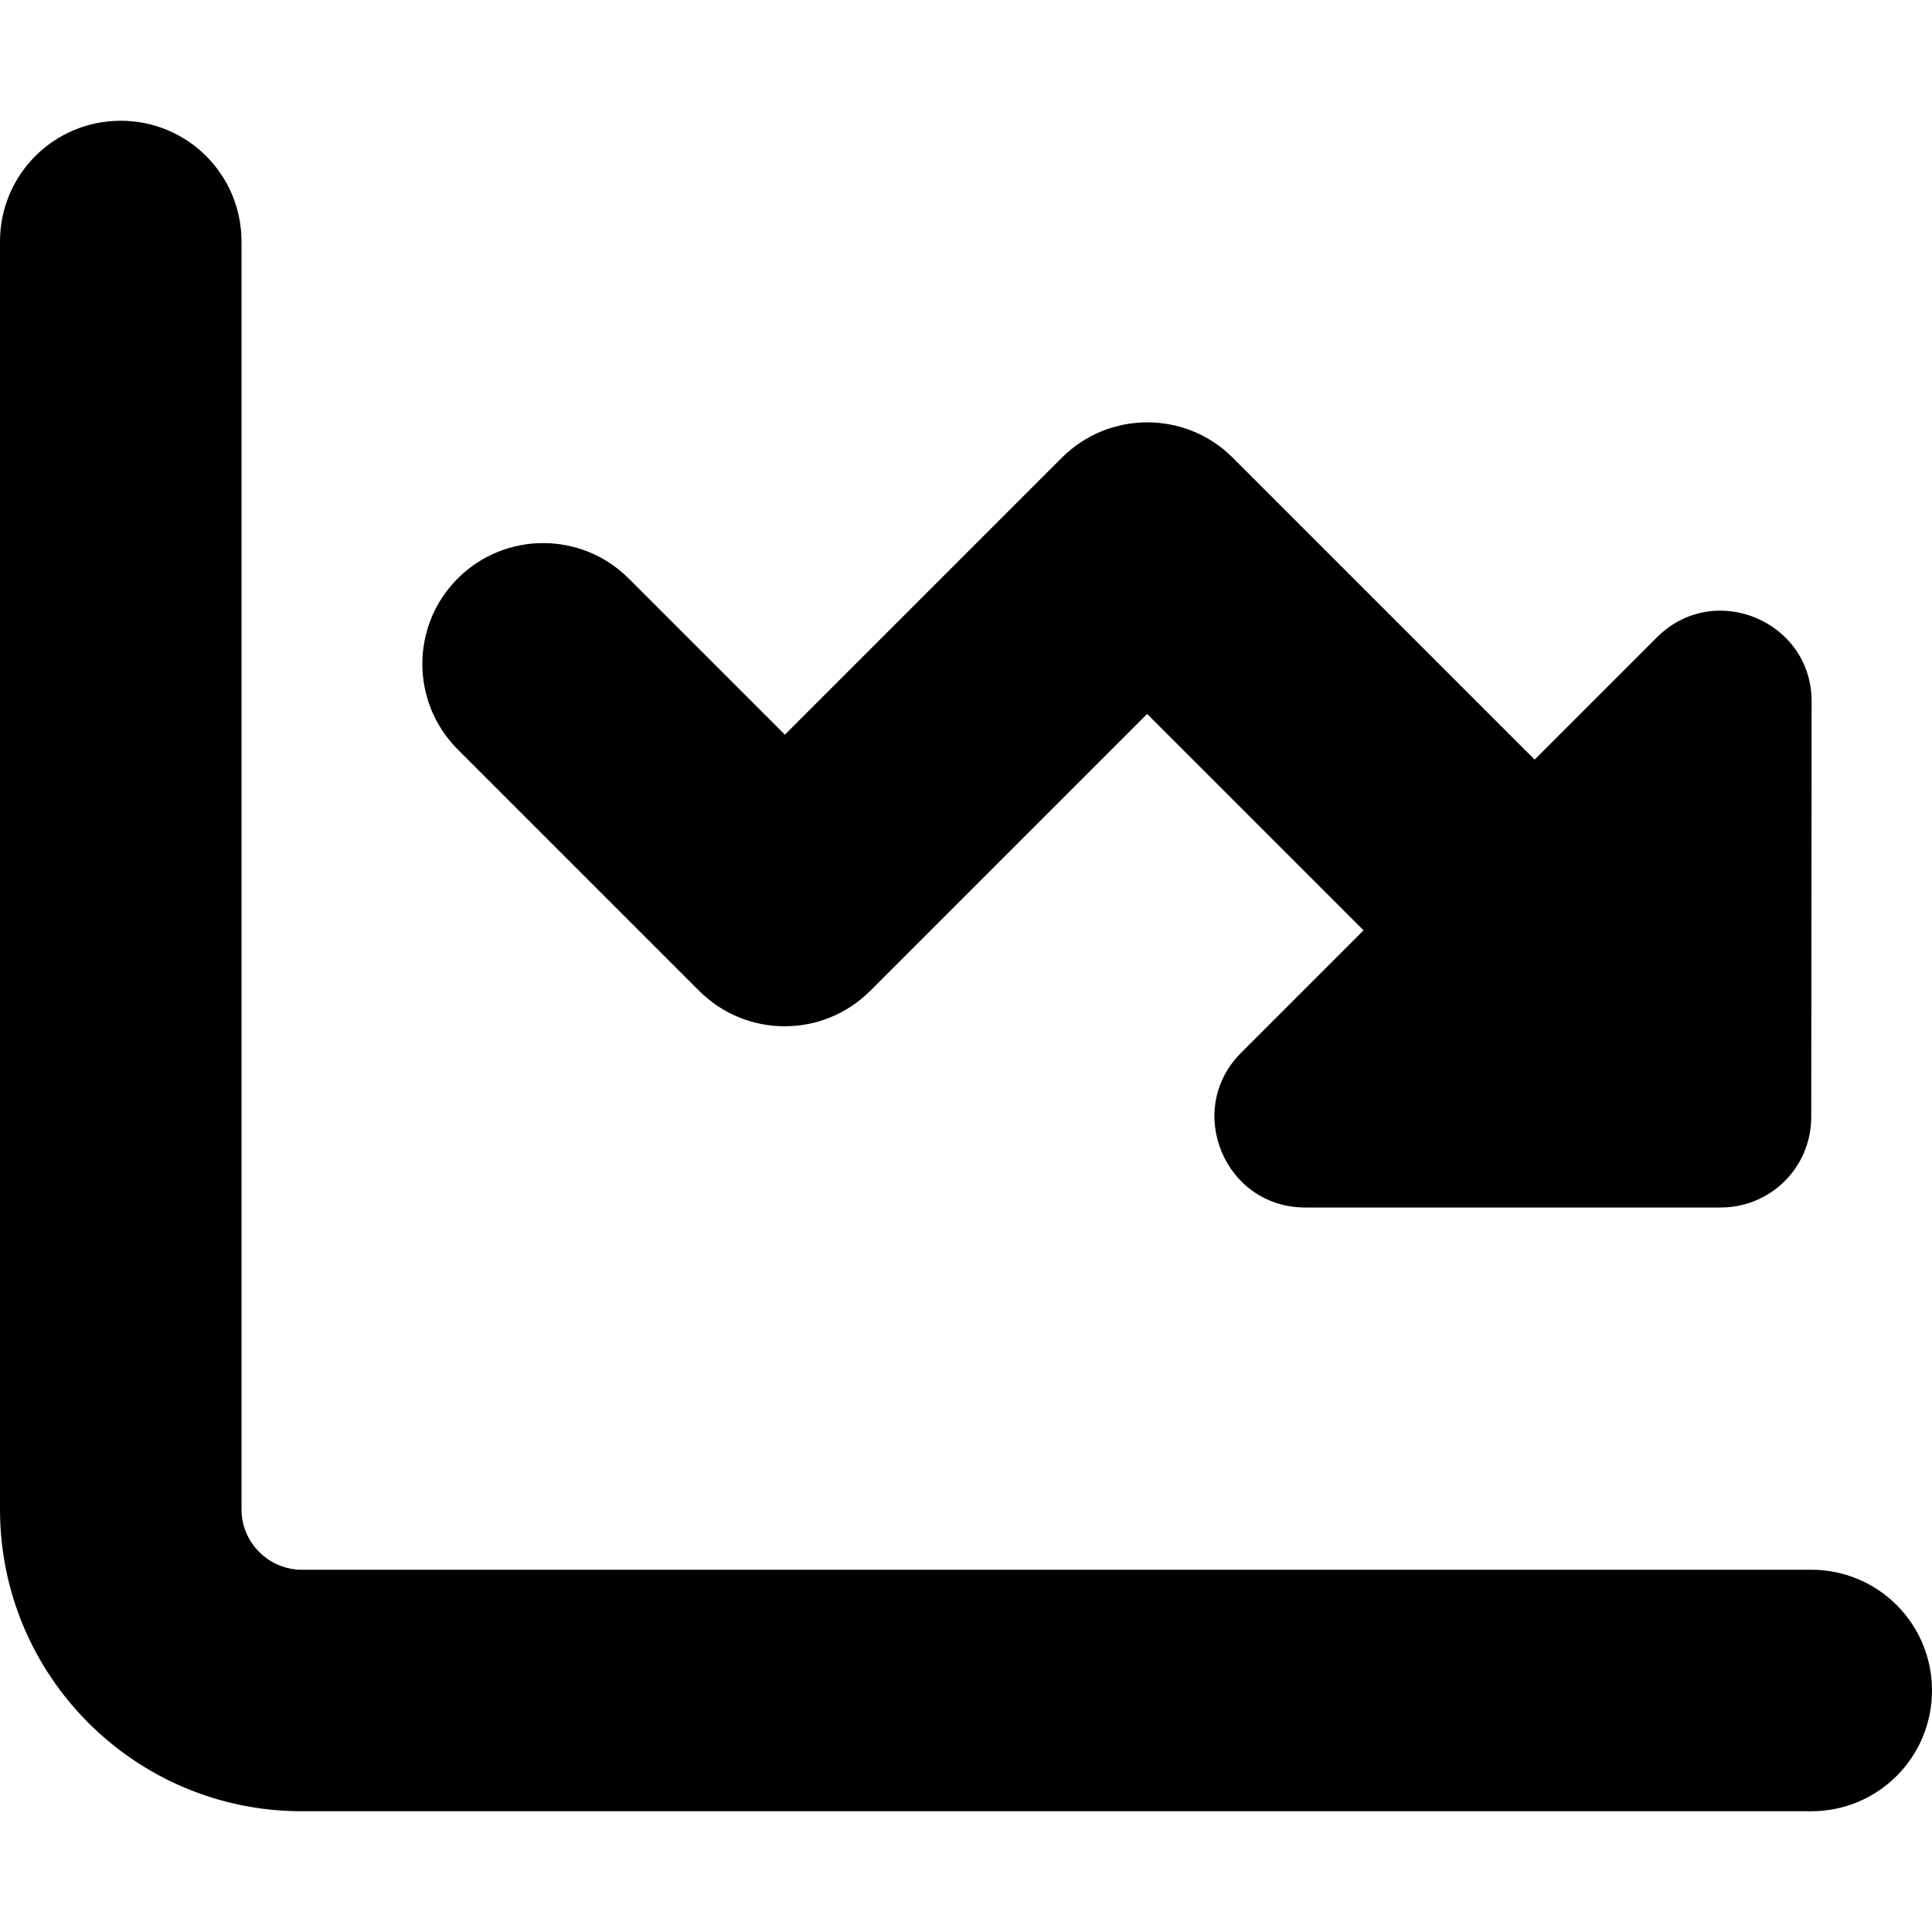 <svg xmlns="http://www.w3.org/2000/svg" viewBox="0 0 512 512"><!--! Font Awesome Pro 7.0.0 by @fontawesome - https://fontawesome.com License - https://fontawesome.com/license (Commercial License) Copyright 2025 Fonticons, Inc. --><path fill="currentColor" d="M32 32c17.7 0 32 14.3 32 32l0 336c0 8.8 7.2 16 16 16l400 0c17.7 0 32 14.3 32 32s-14.3 32-32 32L80 480c-44.2 0-80-35.8-80-80L0 64C0 46.3 14.3 32 32 32zM361.4 246.6l-57.4-57.4-73.4 73.4c-12.5 12.5-32.8 12.5-45.3 0l-64-64c-12.5-12.5-12.5-32.8 0-45.3s32.8-12.5 45.3 0l41.4 41.4 73.4-73.4c12.5-12.5 32.8-12.5 45.3 0l80 80 32.4-32.4c15.1-15.1 41-4.4 41 17L480 296c0 13.3-10.7 24-24 24l-110.1 0c-21.4 0-32.1-25.9-17-41l32.4-32.4z"/></svg>